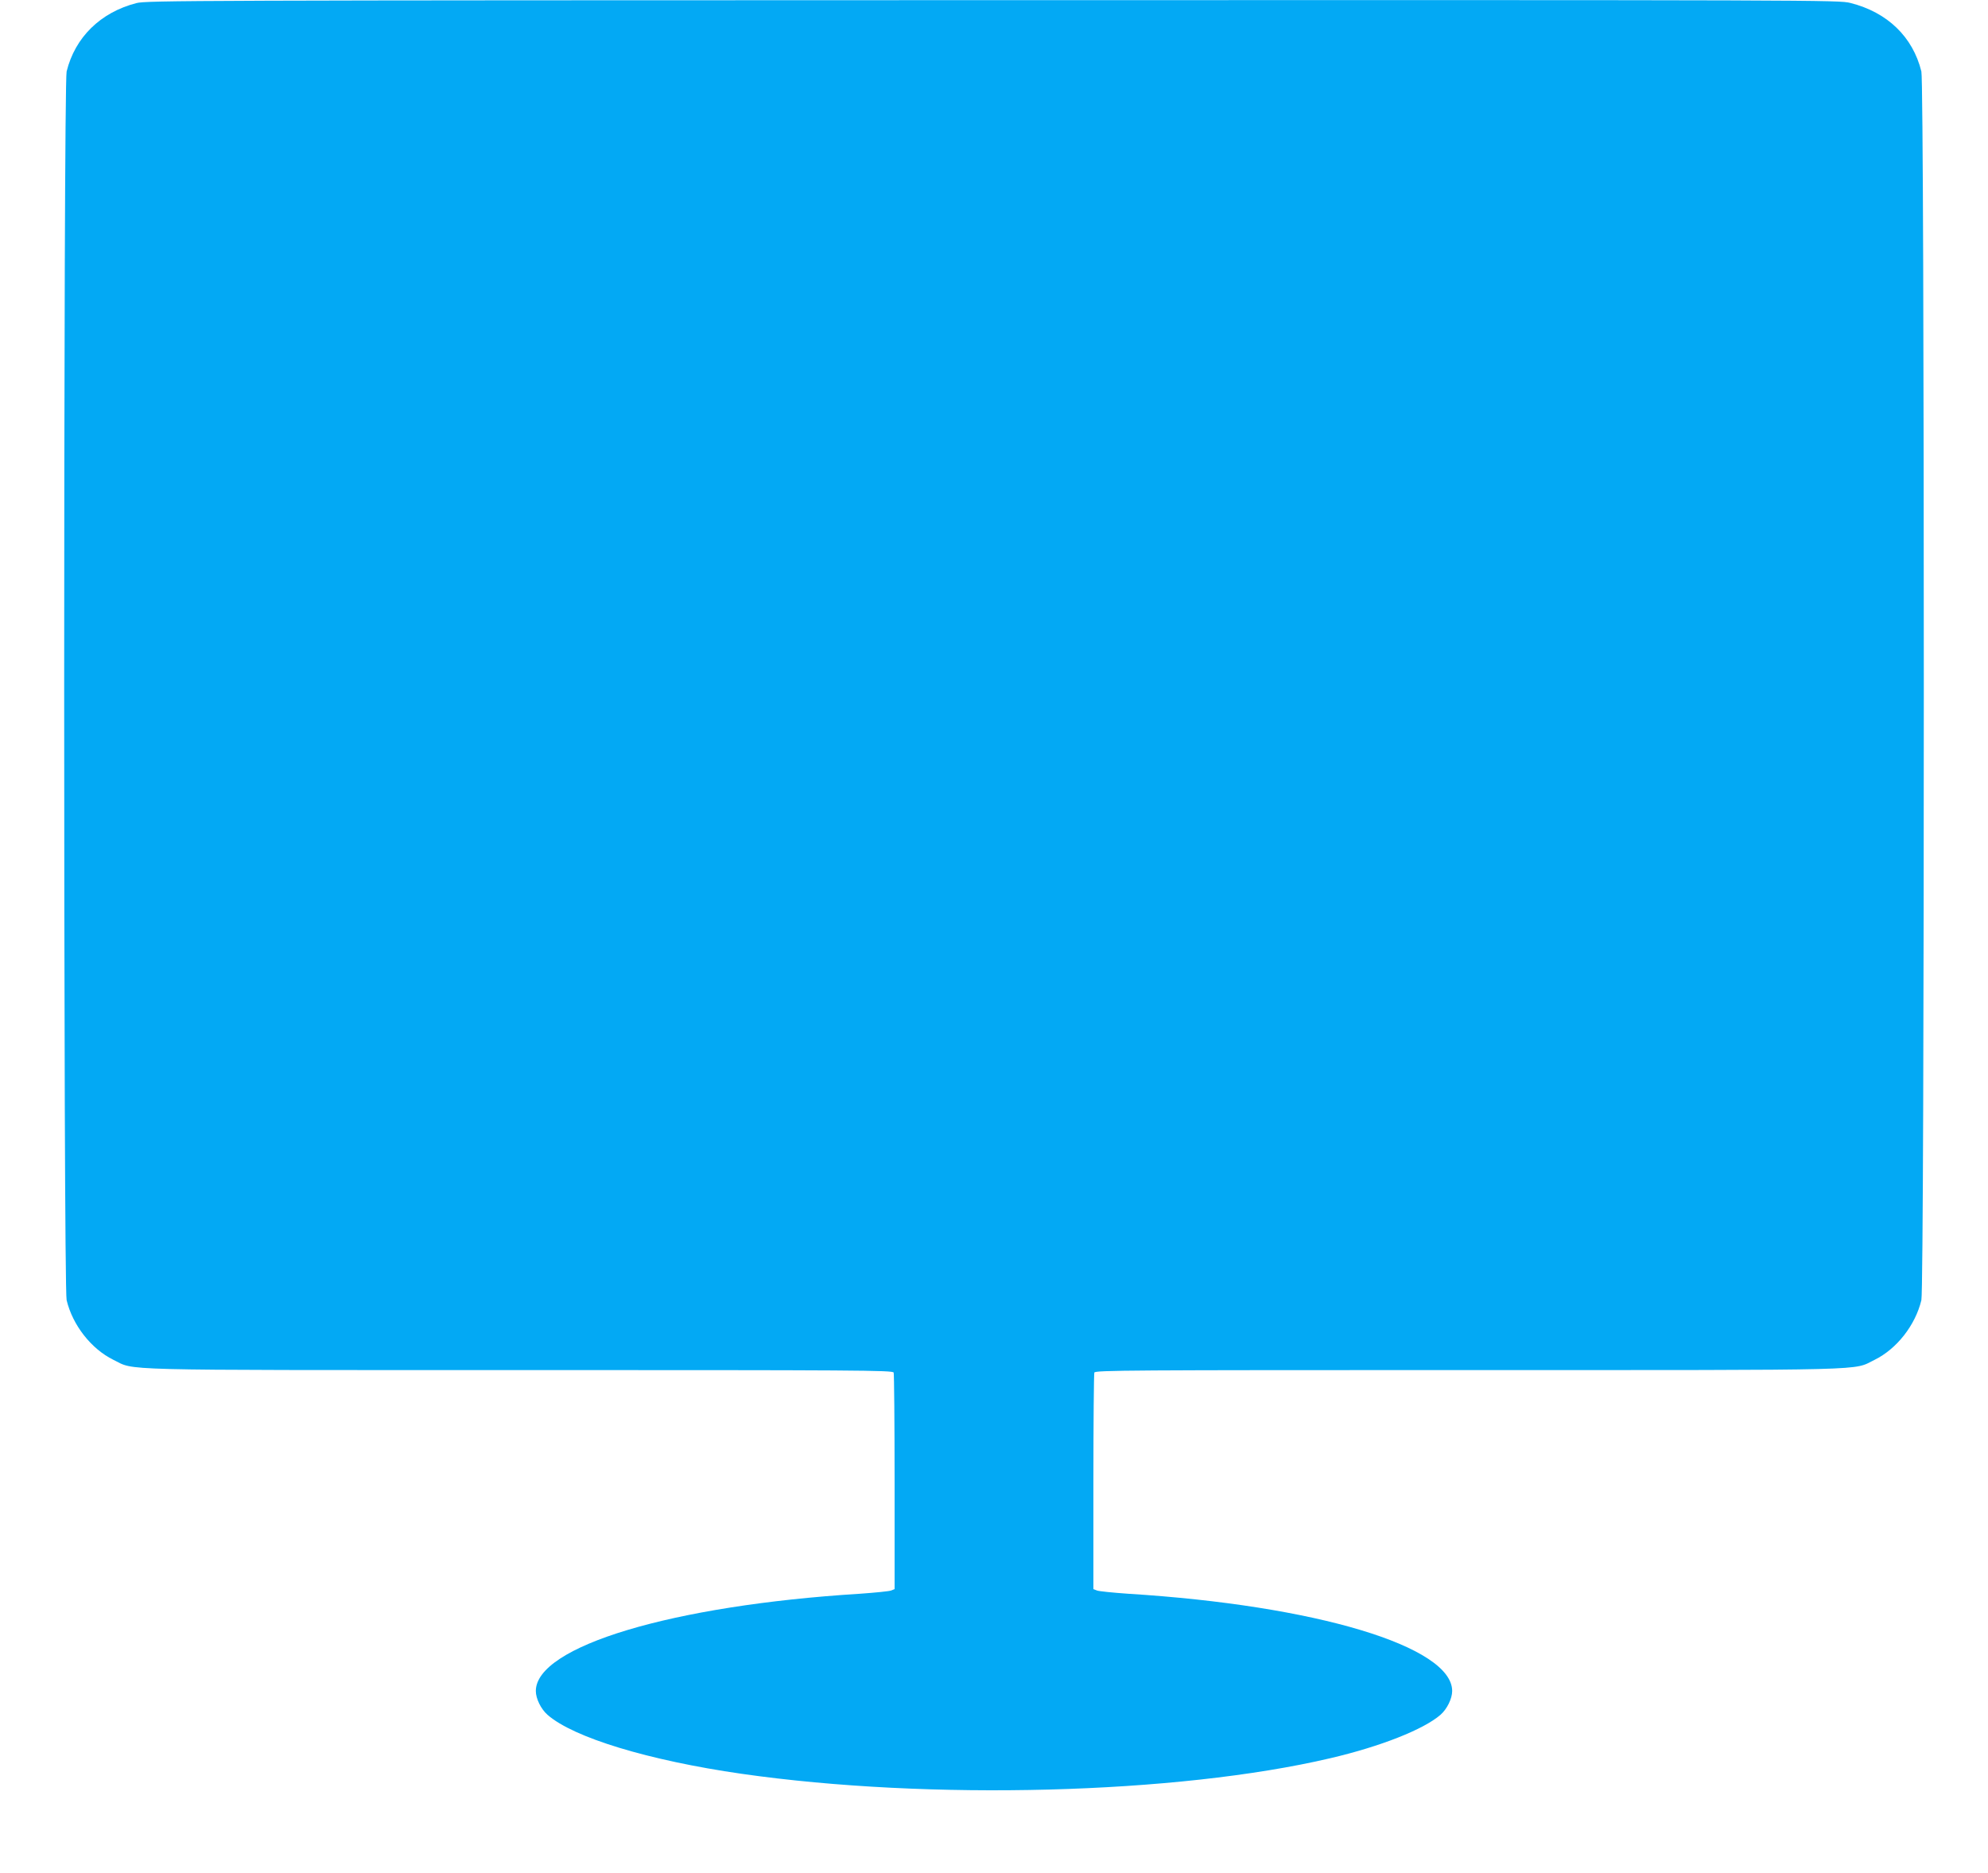 <?xml version="1.0" standalone="no"?>
<!DOCTYPE svg PUBLIC "-//W3C//DTD SVG 20010904//EN"
 "http://www.w3.org/TR/2001/REC-SVG-20010904/DTD/svg10.dtd">
<svg version="1.0" xmlns="http://www.w3.org/2000/svg"
 width="1280pt" height="1206pt" viewBox="0 0 1280 1206"
 preserveAspectRatio="xMidYMid meet">
<g transform="translate(0,1206) scale(0.1,-0.1)"
fill="#03a9f4" stroke="none">
<path d="M878 12040 c-232 -60 -395 -221 -449 -440 -21 -82 -21 -7828 0 -7910
39 -162 159 -314 301 -384 145 -70 -43 -66 2616 -66 2181 0 2402 -1 2408 -16
3 -9 6 -326 6 -705 l0 -689 -22 -9 c-13 -5 -104 -14 -203 -21 -1208 -75 -2085
-339 -2085 -626 0 -49 33 -116 75 -153 167 -147 652 -294 1250 -380 1207 -173
2803 -131 3789 100 326 76 603 186 711 280 42 37 75 104 75 153 0 287 -877
551 -2085 626 -99 7 -190 16 -202 21 l-23 9 0 689 c0 379 3 696 6 705 6 15
227 16 2408 16 2659 0 2471 -4 2616 66 142 70 262 222 301 384 21 82 21 7828
0 7910 -55 223 -219 381 -457 441 -75 19 -179 19 -5523 18 -5159 -1 -5450 -2
-5513 -19z"/>
</g>
</svg>
